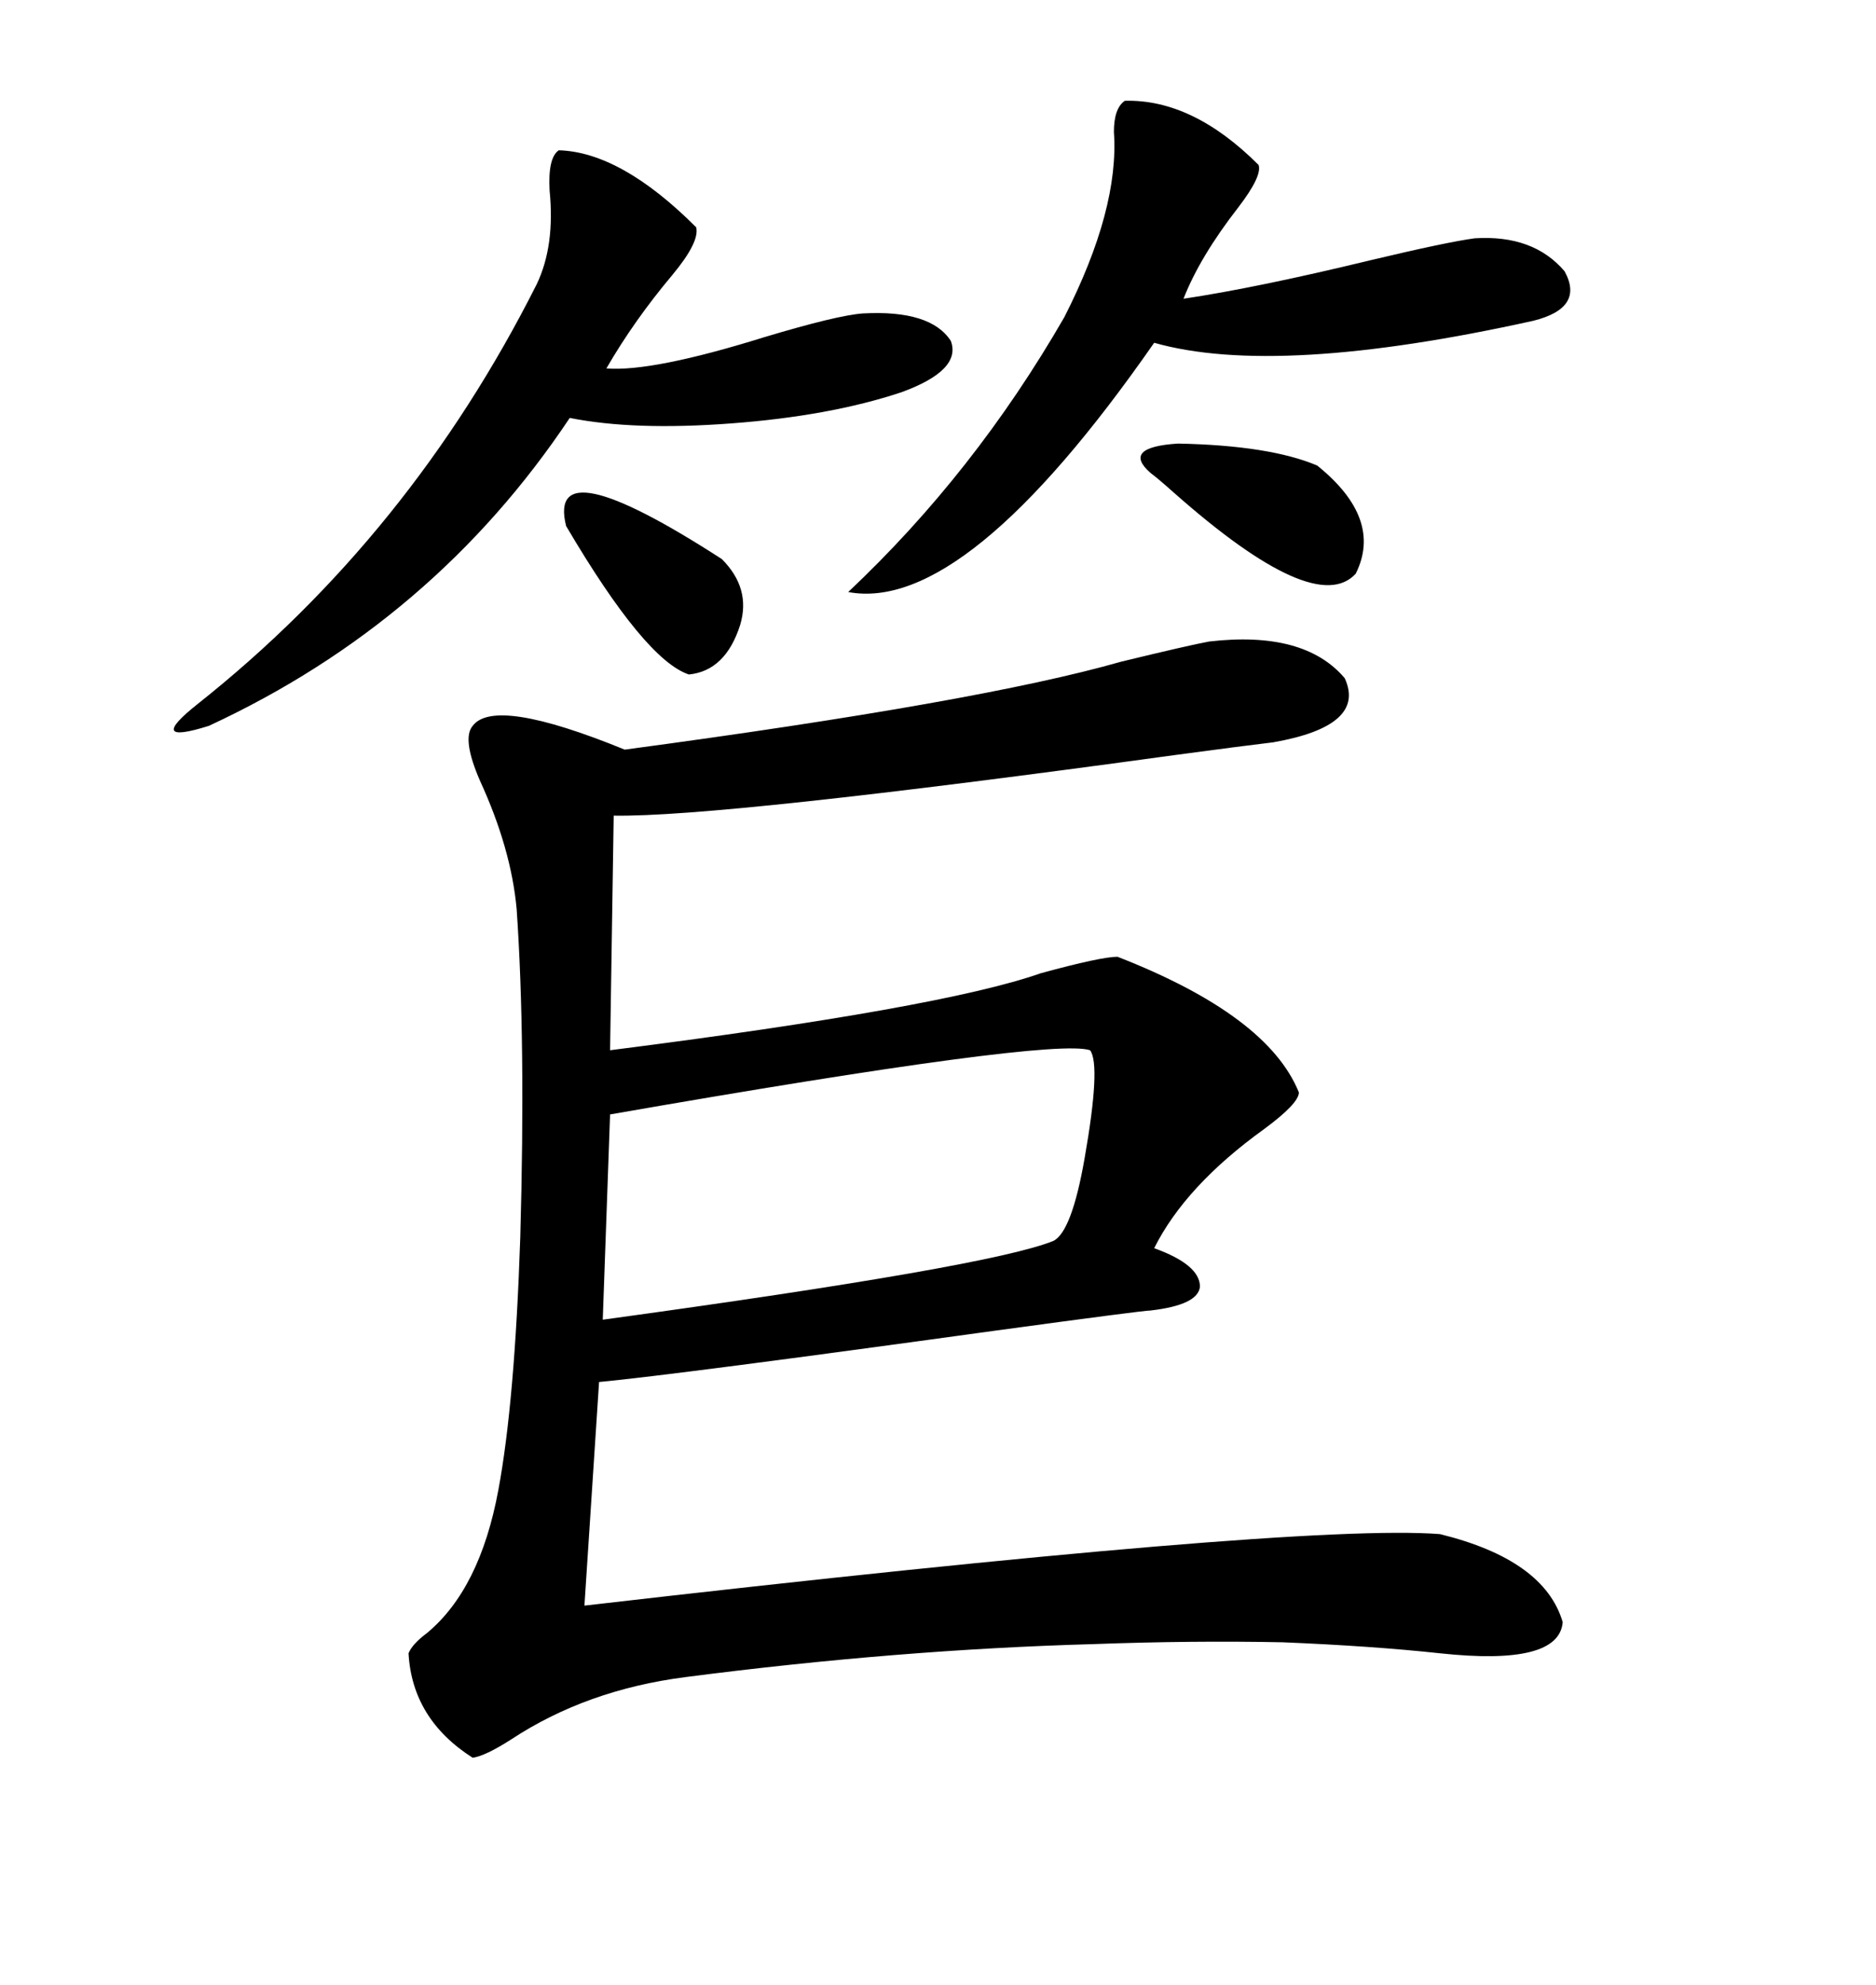 <svg xmlns="http://www.w3.org/2000/svg" xmlns:xlink="http://www.w3.org/1999/xlink" width="300" height="317.285"><path d="M193.36 102.54L193.36 102.54Q208.59 100.78 215.04 108.40L215.04 108.40Q218.55 116.02 203.61 118.65L203.61 118.65Q198.63 119.24 187.79 120.70L187.79 120.70Q115.14 130.66 98.14 130.37L98.14 130.37L97.56 167.87Q150.59 161.13 166.41 155.57L166.41 155.57Q176.07 152.93 178.71 152.93L178.71 152.93Q202.73 162.30 207.71 174.61L207.71 174.61Q207.71 176.37 202.15 180.47L202.15 180.47Q189.55 189.55 184.57 199.51L184.57 199.51Q191.89 202.15 191.89 205.66L191.89 205.66Q191.60 208.59 183.98 209.47L183.98 209.47Q182.81 209.47 159.08 212.70L159.08 212.70Q108.11 219.73 95.80 220.90L95.80 220.90L93.46 256.64Q207.71 243.46 230.27 245.21L230.27 245.21Q246.97 249.32 249.90 259.28L249.90 259.28Q249.32 266.31 230.27 264.26L230.27 264.26Q219.43 263.09 205.08 262.50L205.08 262.50Q190.72 262.21 174.90 262.79L174.90 262.79Q143.55 263.67 109.57 268.07L109.57 268.07Q93.75 270.12 81.74 278.03L81.74 278.03Q77.64 280.66 75.59 280.96L75.59 280.96Q65.92 274.80 65.33 264.26L65.33 264.26Q65.92 262.79 68.26 261.04L68.26 261.04Q76.76 254.00 79.69 238.18L79.69 238.18Q82.32 224.12 83.20 197.75L83.20 197.75Q84.08 166.41 82.62 145.31L82.62 145.31Q81.74 135.64 76.76 124.80L76.76 124.80Q73.83 118.07 75.59 116.02L75.59 116.02Q79.10 111.33 99.90 119.82L99.90 119.82Q156.74 112.21 179.30 105.76L179.30 105.76Q190.14 103.13 193.36 102.54ZM174.32 167.87L174.32 167.87Q168.16 165.82 97.56 178.13L97.56 178.13L96.39 210.94Q158.50 202.44 168.46 198.34L168.46 198.34Q171.39 196.88 173.44 185.16L173.44 185.16Q176.07 170.21 174.32 167.87ZM89.36 24.02L89.36 24.02Q99.32 24.32 111.33 36.33L111.33 36.33Q111.91 38.67 107.52 43.95L107.52 43.95Q101.37 51.27 96.97 58.89L96.97 58.89Q104.30 59.47 122.17 53.91L122.17 53.91Q133.89 50.39 137.99 50.10L137.99 50.10Q148.83 49.51 152.05 54.49L152.05 54.49Q153.81 59.18 144.14 62.70L144.14 62.70Q132.71 66.50 116.89 67.68L116.89 67.68Q101.37 68.85 91.11 66.80L91.11 66.80Q69.43 99.32 33.40 116.02L33.40 116.02Q23.14 119.24 31.64 112.50L31.64 112.50Q65.63 85.55 85.84 45.41L85.84 45.41Q88.77 39.26 87.89 30.47L87.89 30.47Q87.60 25.20 89.36 24.02ZM179.88 16.11L179.88 16.11Q190.72 15.82 201.27 26.37L201.27 26.37Q201.86 28.13 198.05 33.11L198.05 33.11Q191.89 41.02 189.26 47.75L189.26 47.75Q200.98 46.00 219.14 41.60L219.14 41.60Q231.45 38.67 235.84 38.09L235.84 38.09Q245.21 37.50 250.20 43.36L250.20 43.36Q253.42 49.22 245.21 51.27L245.21 51.27Q204.20 60.35 184.57 54.79L184.57 54.79Q154.39 98.14 135.64 94.63L135.64 94.63Q155.86 75.59 170.21 50.68L170.21 50.68Q179.00 33.40 178.13 21.09L178.13 21.09Q178.13 17.29 179.88 16.11ZM183.98 75.59L183.98 75.59Q179.30 71.48 188.38 70.90L188.38 70.90Q203.03 71.19 210.64 74.41L210.64 74.41Q221.19 82.91 216.80 91.70L216.80 91.70Q210.35 98.73 187.79 78.81L187.79 78.81Q185.16 76.46 183.98 75.59ZM90.53 84.08L90.53 84.08Q87.30 71.19 115.43 89.36L115.43 89.36Q120.12 94.04 118.36 99.90L118.36 99.90Q116.02 107.23 110.16 107.81L110.16 107.81Q103.13 105.47 90.53 84.08Z"/></svg>